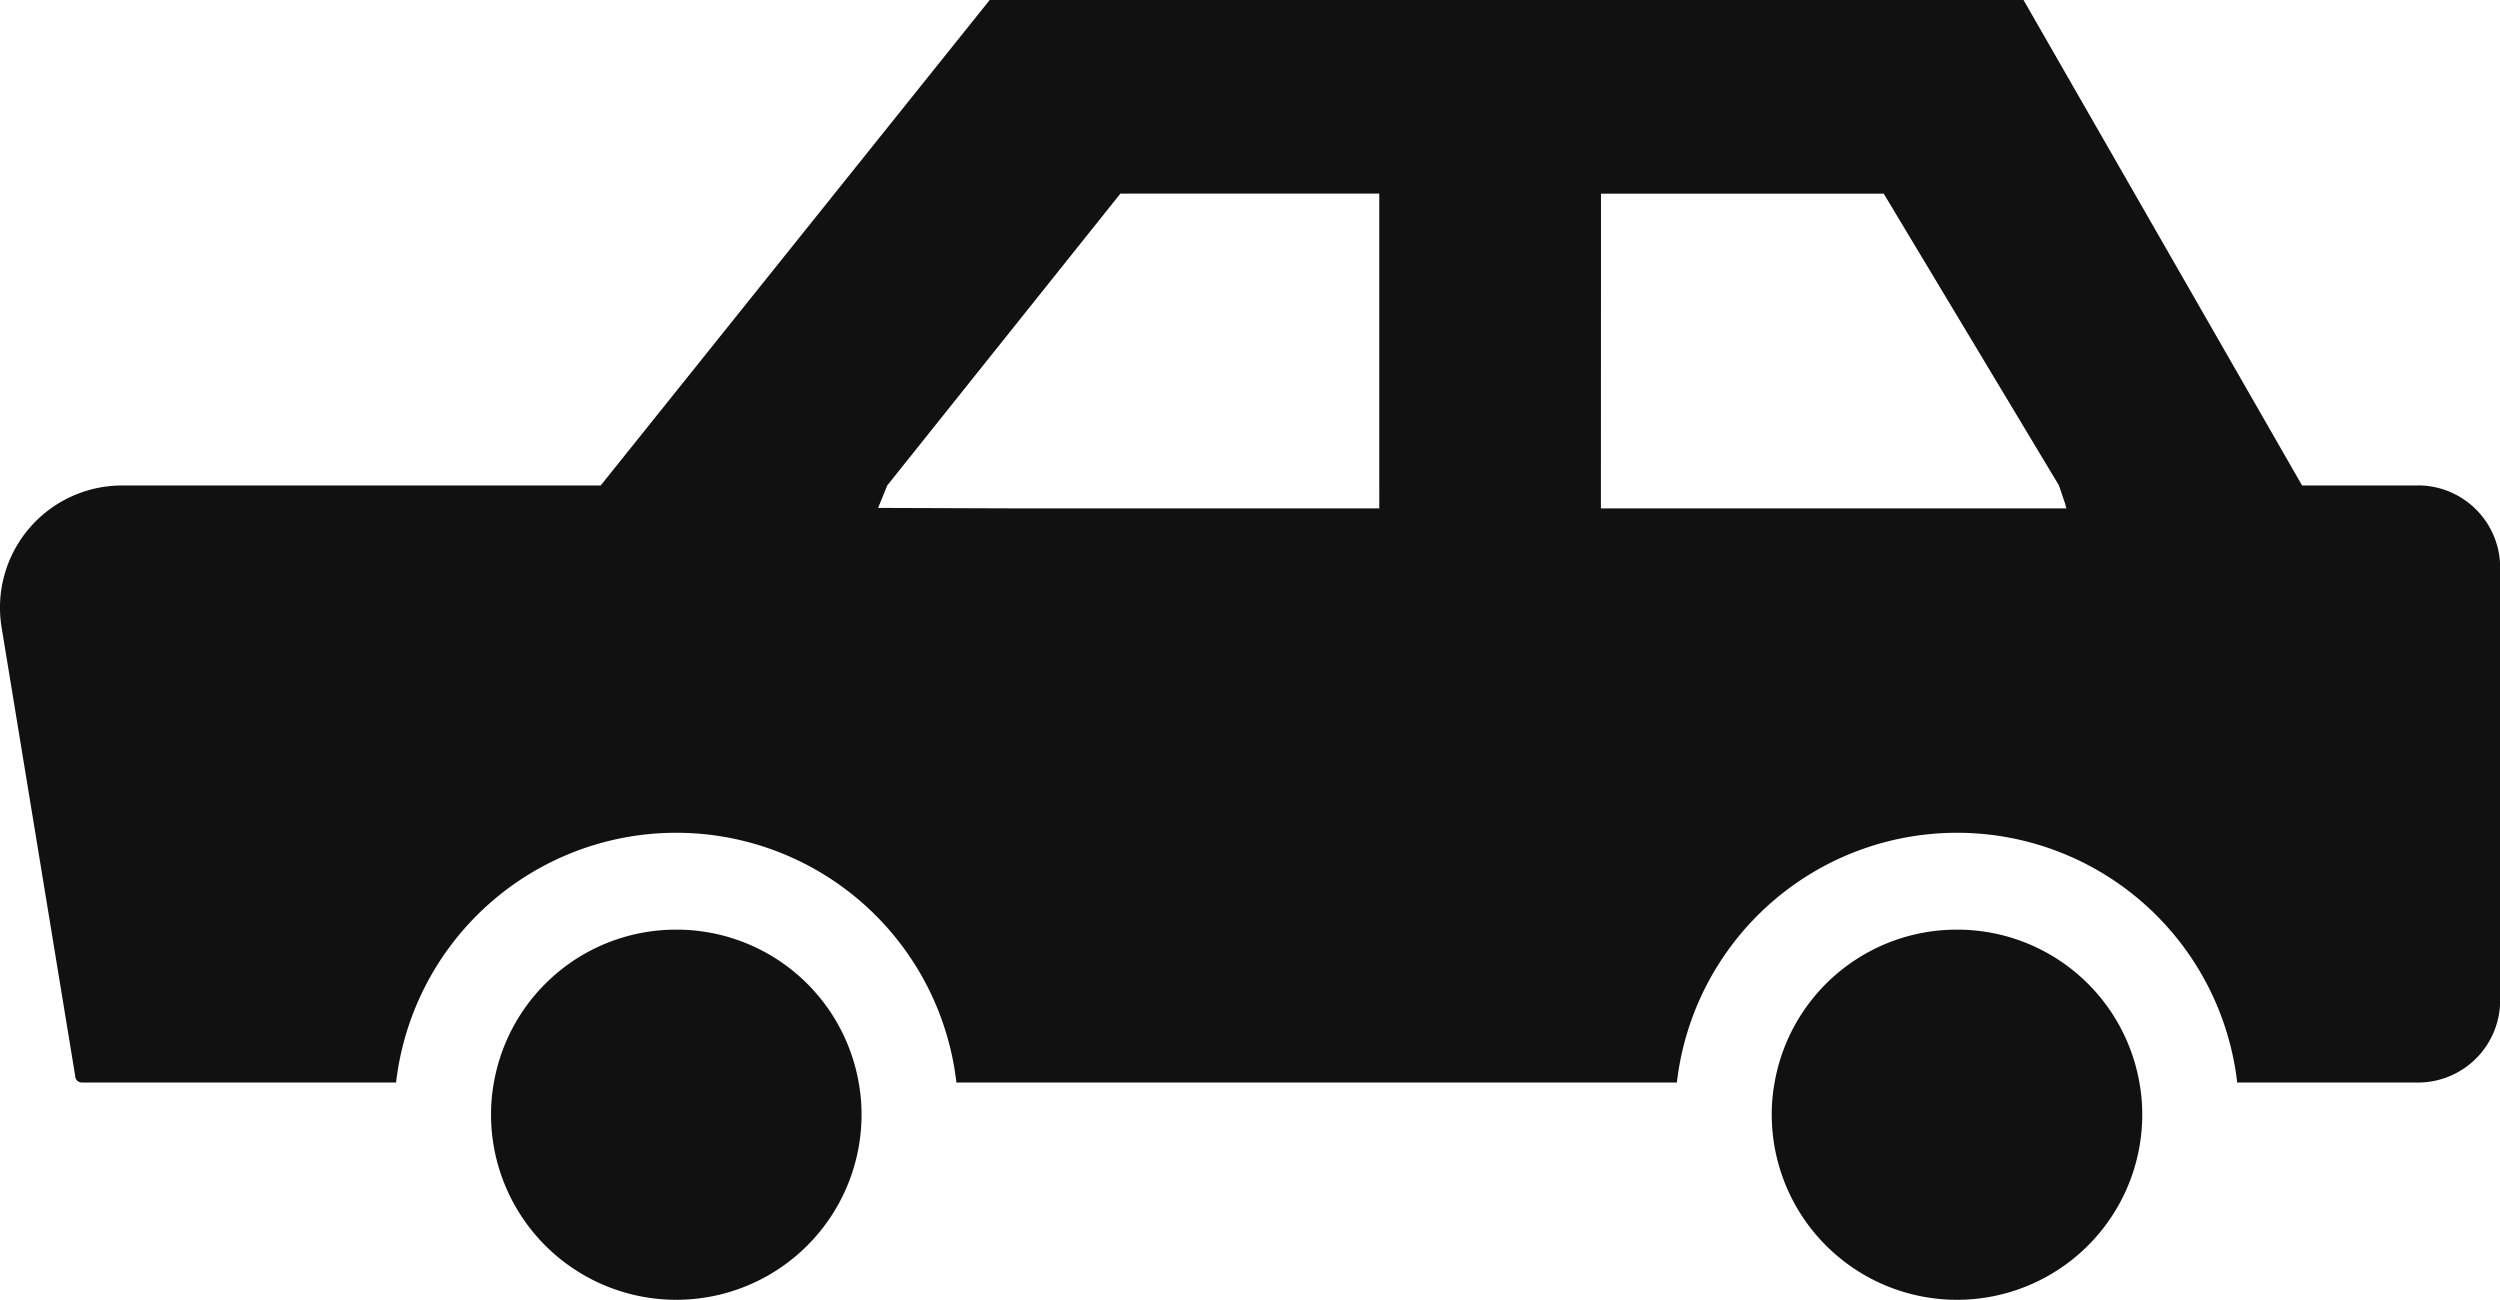 <svg xmlns="http://www.w3.org/2000/svg" xmlns:xlink="http://www.w3.org/1999/xlink" width="31.098" height="16.169" viewBox="0 0 31.098 16.169">
  <defs>
    <clipPath id="clip-path">
      <rect id="Rectangle_34075" data-name="Rectangle 34075" width="31.098" height="16.169" fill="#111"/>
    </clipPath>
  </defs>
  <g id="Group_182146" data-name="Group 182146" transform="translate(-198 -2105.38)">
    <g id="Group_181017" data-name="Group 181017" transform="translate(198 2105.38)">
      <g id="Group_181017-2" data-name="Group 181017" clip-path="url(#clip-path)">
        <path id="Path_391820" data-name="Path 391820" d="M30.073,6.039H28.636L25.171,0H12.311L7.472,6.039H1.522A1.519,1.519,0,0,0,.02,7.805l.915,5.577a.084.084,0,0,0,.08.084H4.927a3.508,3.508,0,0,1,6.97,0h8.962a3.508,3.508,0,0,1,6.97,0h2.244A1.023,1.023,0,0,0,31.1,12.443V7.062a1.023,1.023,0,0,0-1.024-1.024M19.915,2.409h3.517l2.18,3.63.076.225.016.06h-5.79ZM10.923,6.318l.114-.28,2.9-3.63h3.22V6.324H12.629Z" transform="translate(0)" fill="#111"/>
        <path id="Path_391821" data-name="Path 391821" d="M102.858,190.387a2.3,2.3,0,0,0-2.268,1.9,2.188,2.188,0,0,0-.036.4,2.3,2.3,0,0,0,4.609,0,2.2,2.2,0,0,0-.036-.4,2.3,2.3,0,0,0-2.269-1.9" transform="translate(-94.446 -178.823)" fill="#111"/>
        <path id="Path_391822" data-name="Path 391822" d="M365.168,190.387a2.3,2.3,0,0,0-2.269,1.9,2.183,2.183,0,0,0-.036.4,2.3,2.3,0,0,0,4.609,0,2.2,2.2,0,0,0-.036-.4,2.3,2.3,0,0,0-2.268-1.9" transform="translate(-340.824 -178.823)" fill="#111"/>
      </g>
    </g>
  </g>
</svg>
